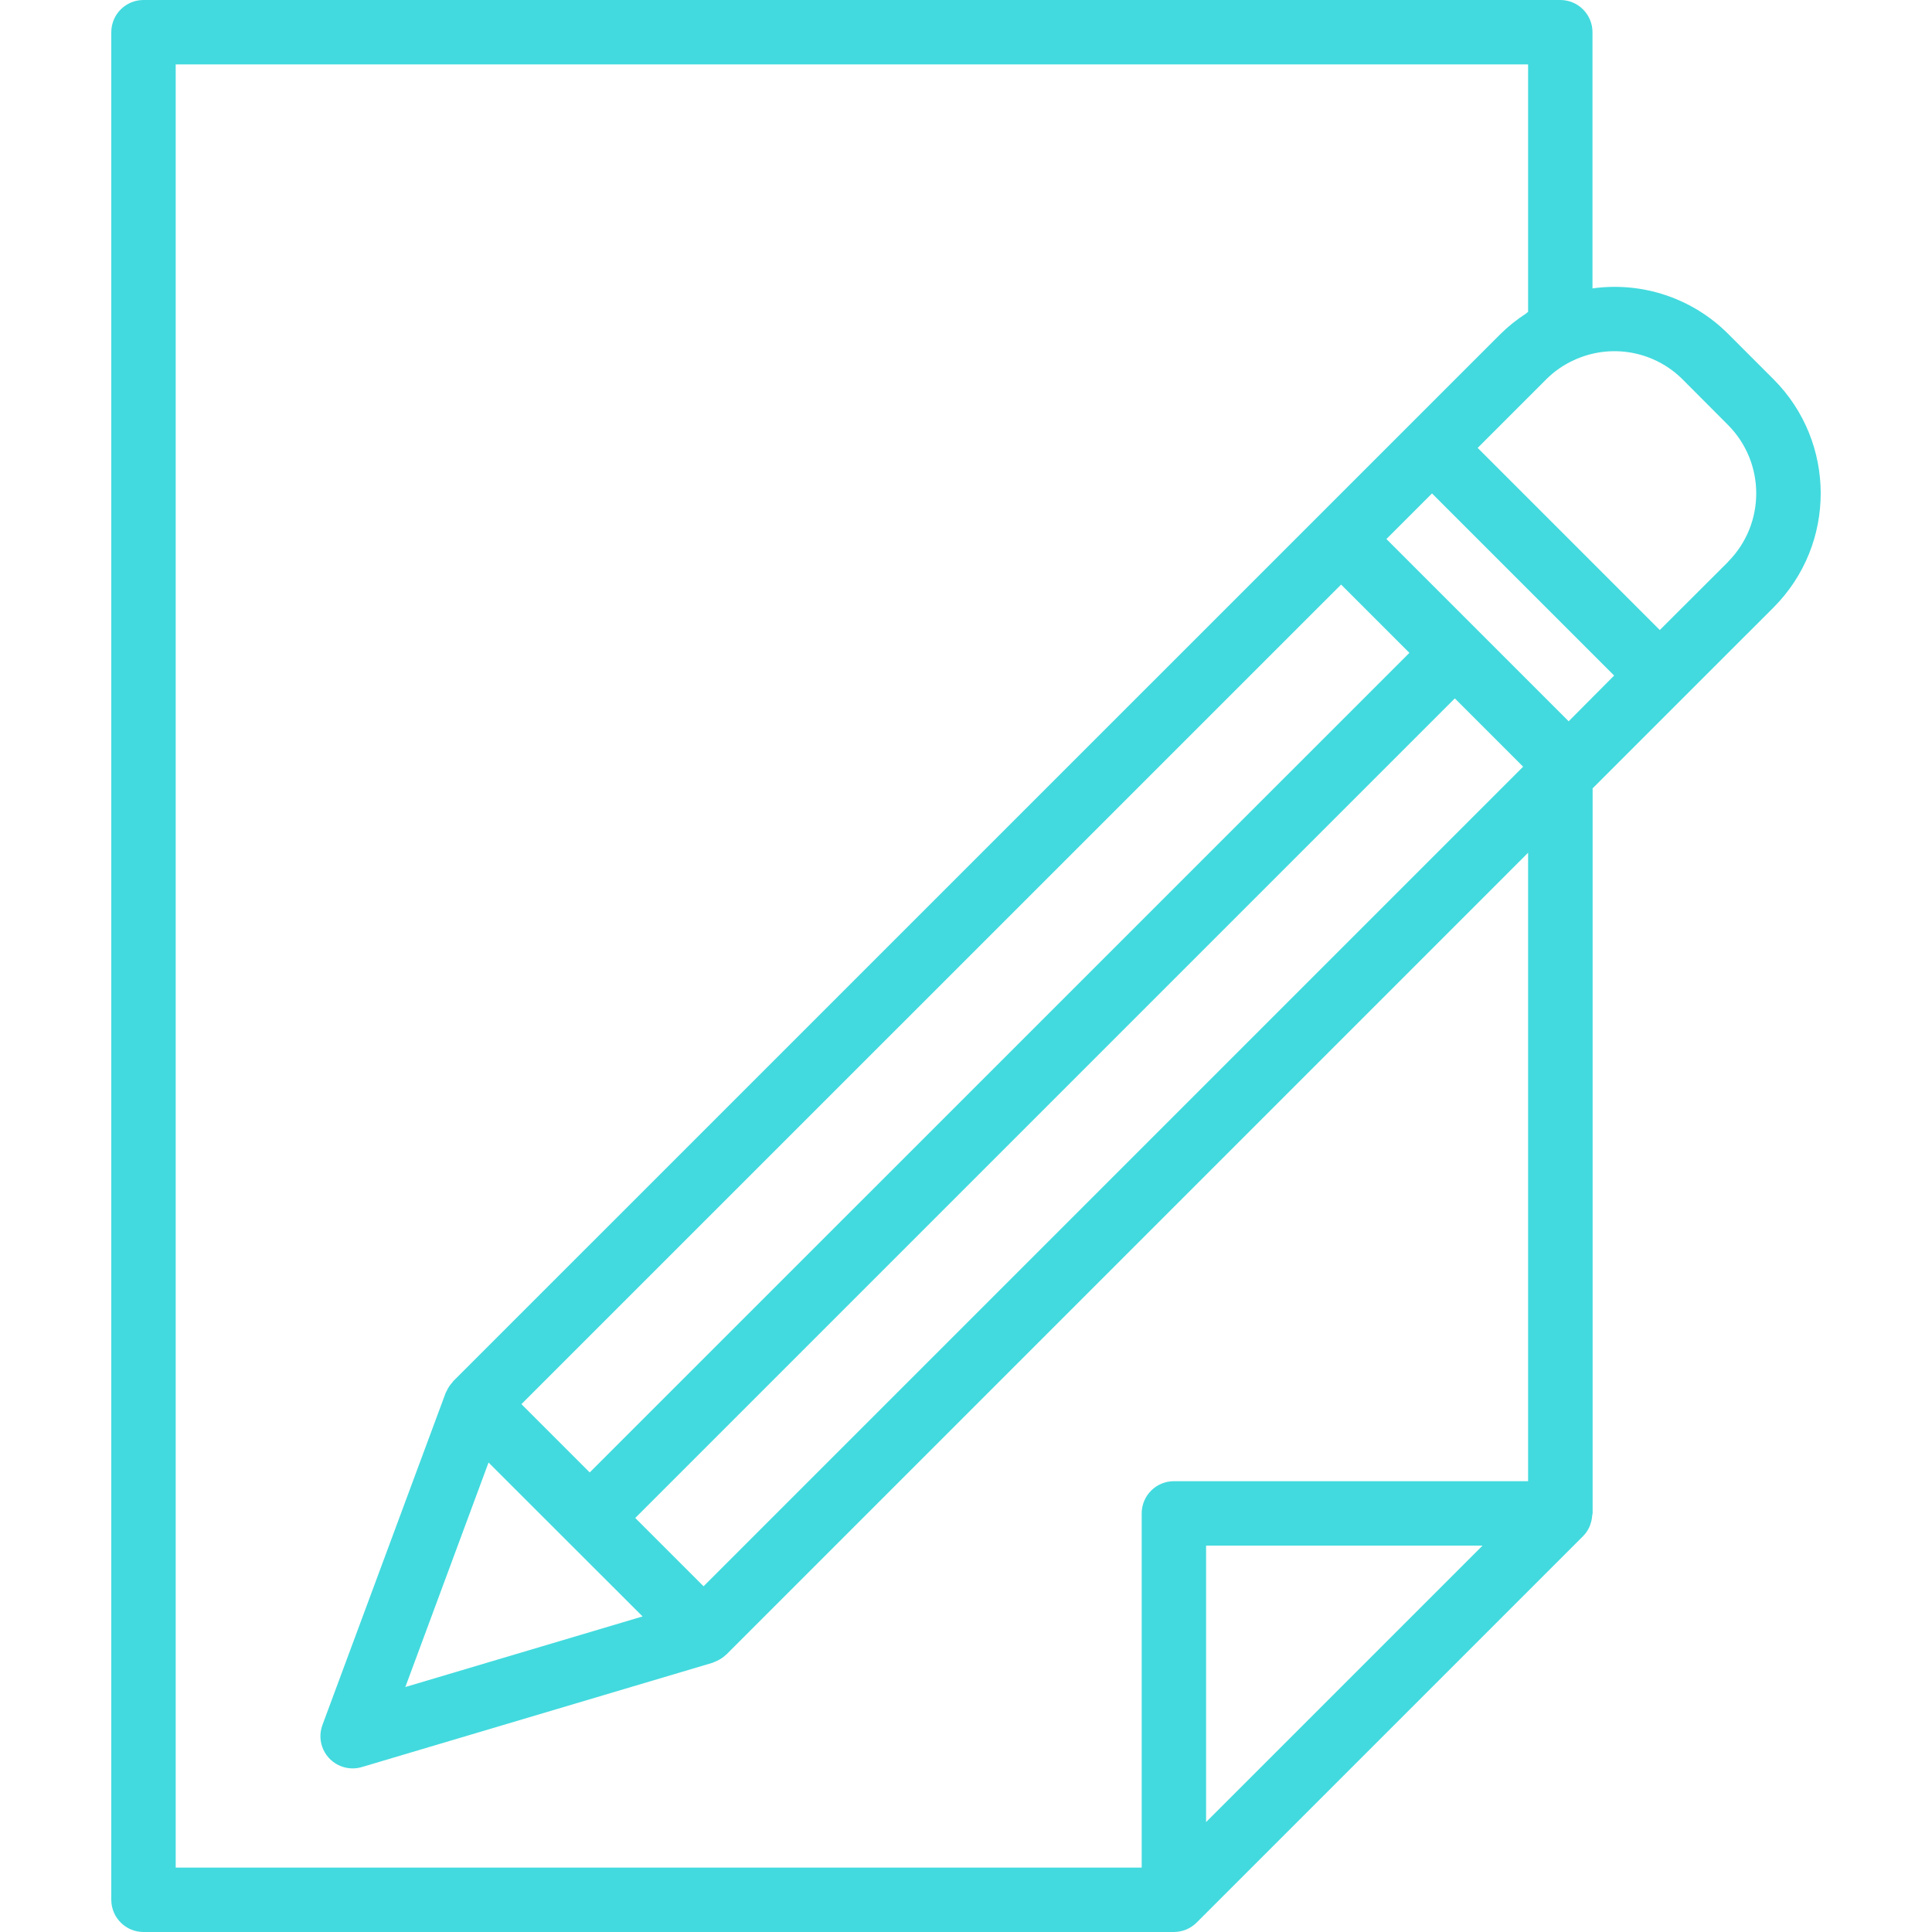 <?xml version="1.0" encoding="UTF-8"?> <svg xmlns="http://www.w3.org/2000/svg" width="480" height="480" viewBox="0 0 480 480" fill="none"> <path d="M440.666 94.264L429.362 82.96C420.525 74.105 408.039 69.918 395.65 71.656V8C395.65 3.582 392.068 0 387.65 0H35.65C31.232 0 27.65 3.582 27.65 8V472C27.65 476.418 31.232 480 35.65 480H291.65C293.771 479.995 295.804 479.153 297.306 477.656L393.306 381.656C393.977 380.978 394.519 380.184 394.906 379.312C395.018 379.064 395.082 378.816 395.17 378.56C395.401 377.897 395.538 377.205 395.578 376.504C395.578 376.328 395.682 376.176 395.682 376V195.864L440.698 150.856C456.247 135.191 456.232 109.912 440.666 94.264ZM299.65 452.688V384H368.338L299.65 452.688ZM379.65 368H291.65C287.232 368 283.65 371.582 283.65 376V464H43.65V16H379.65V77.488C379.442 77.616 379.282 77.808 379.074 77.944C376.813 79.404 374.709 81.093 372.794 82.984L112.554 343.2C112.474 343.28 112.45 343.384 112.378 343.464C111.813 344.072 111.349 344.766 111.002 345.52C110.938 345.656 110.85 345.776 110.794 345.92L110.73 346.048L80.106 428.576C78.572 432.719 80.687 437.322 84.83 438.856C86.452 439.456 88.224 439.515 89.882 439.024L177.082 413.096C177.226 413.048 177.354 412.96 177.498 412.904C177.642 412.848 177.898 412.728 178.106 412.64C178.919 412.276 179.666 411.779 180.314 411.168C180.314 411.168 180.394 411.128 180.426 411.096L180.514 411.008L180.602 410.92L379.65 211.864V368ZM157.826 377.136L361.45 173.512L378.418 190.48L174.794 394.104L157.826 377.136ZM159.65 401.6L100.706 419.136L121.378 363.36L159.65 401.6ZM146.514 365.824L129.546 348.856L333.194 145.232L350.162 162.2L146.514 365.824ZM389.73 179.2L344.45 133.92L355.778 122.592L401.026 167.84L389.73 179.2ZM429.354 139.544V139.576L412.37 156.528L367.122 111.28L384.106 94.296C386.093 92.293 388.427 90.667 390.994 89.496C400.131 85.236 410.958 87.155 418.074 94.296L429.338 105.6C438.656 114.994 438.663 130.141 429.354 139.544Z" fill="#42DADE"></path> </svg> 